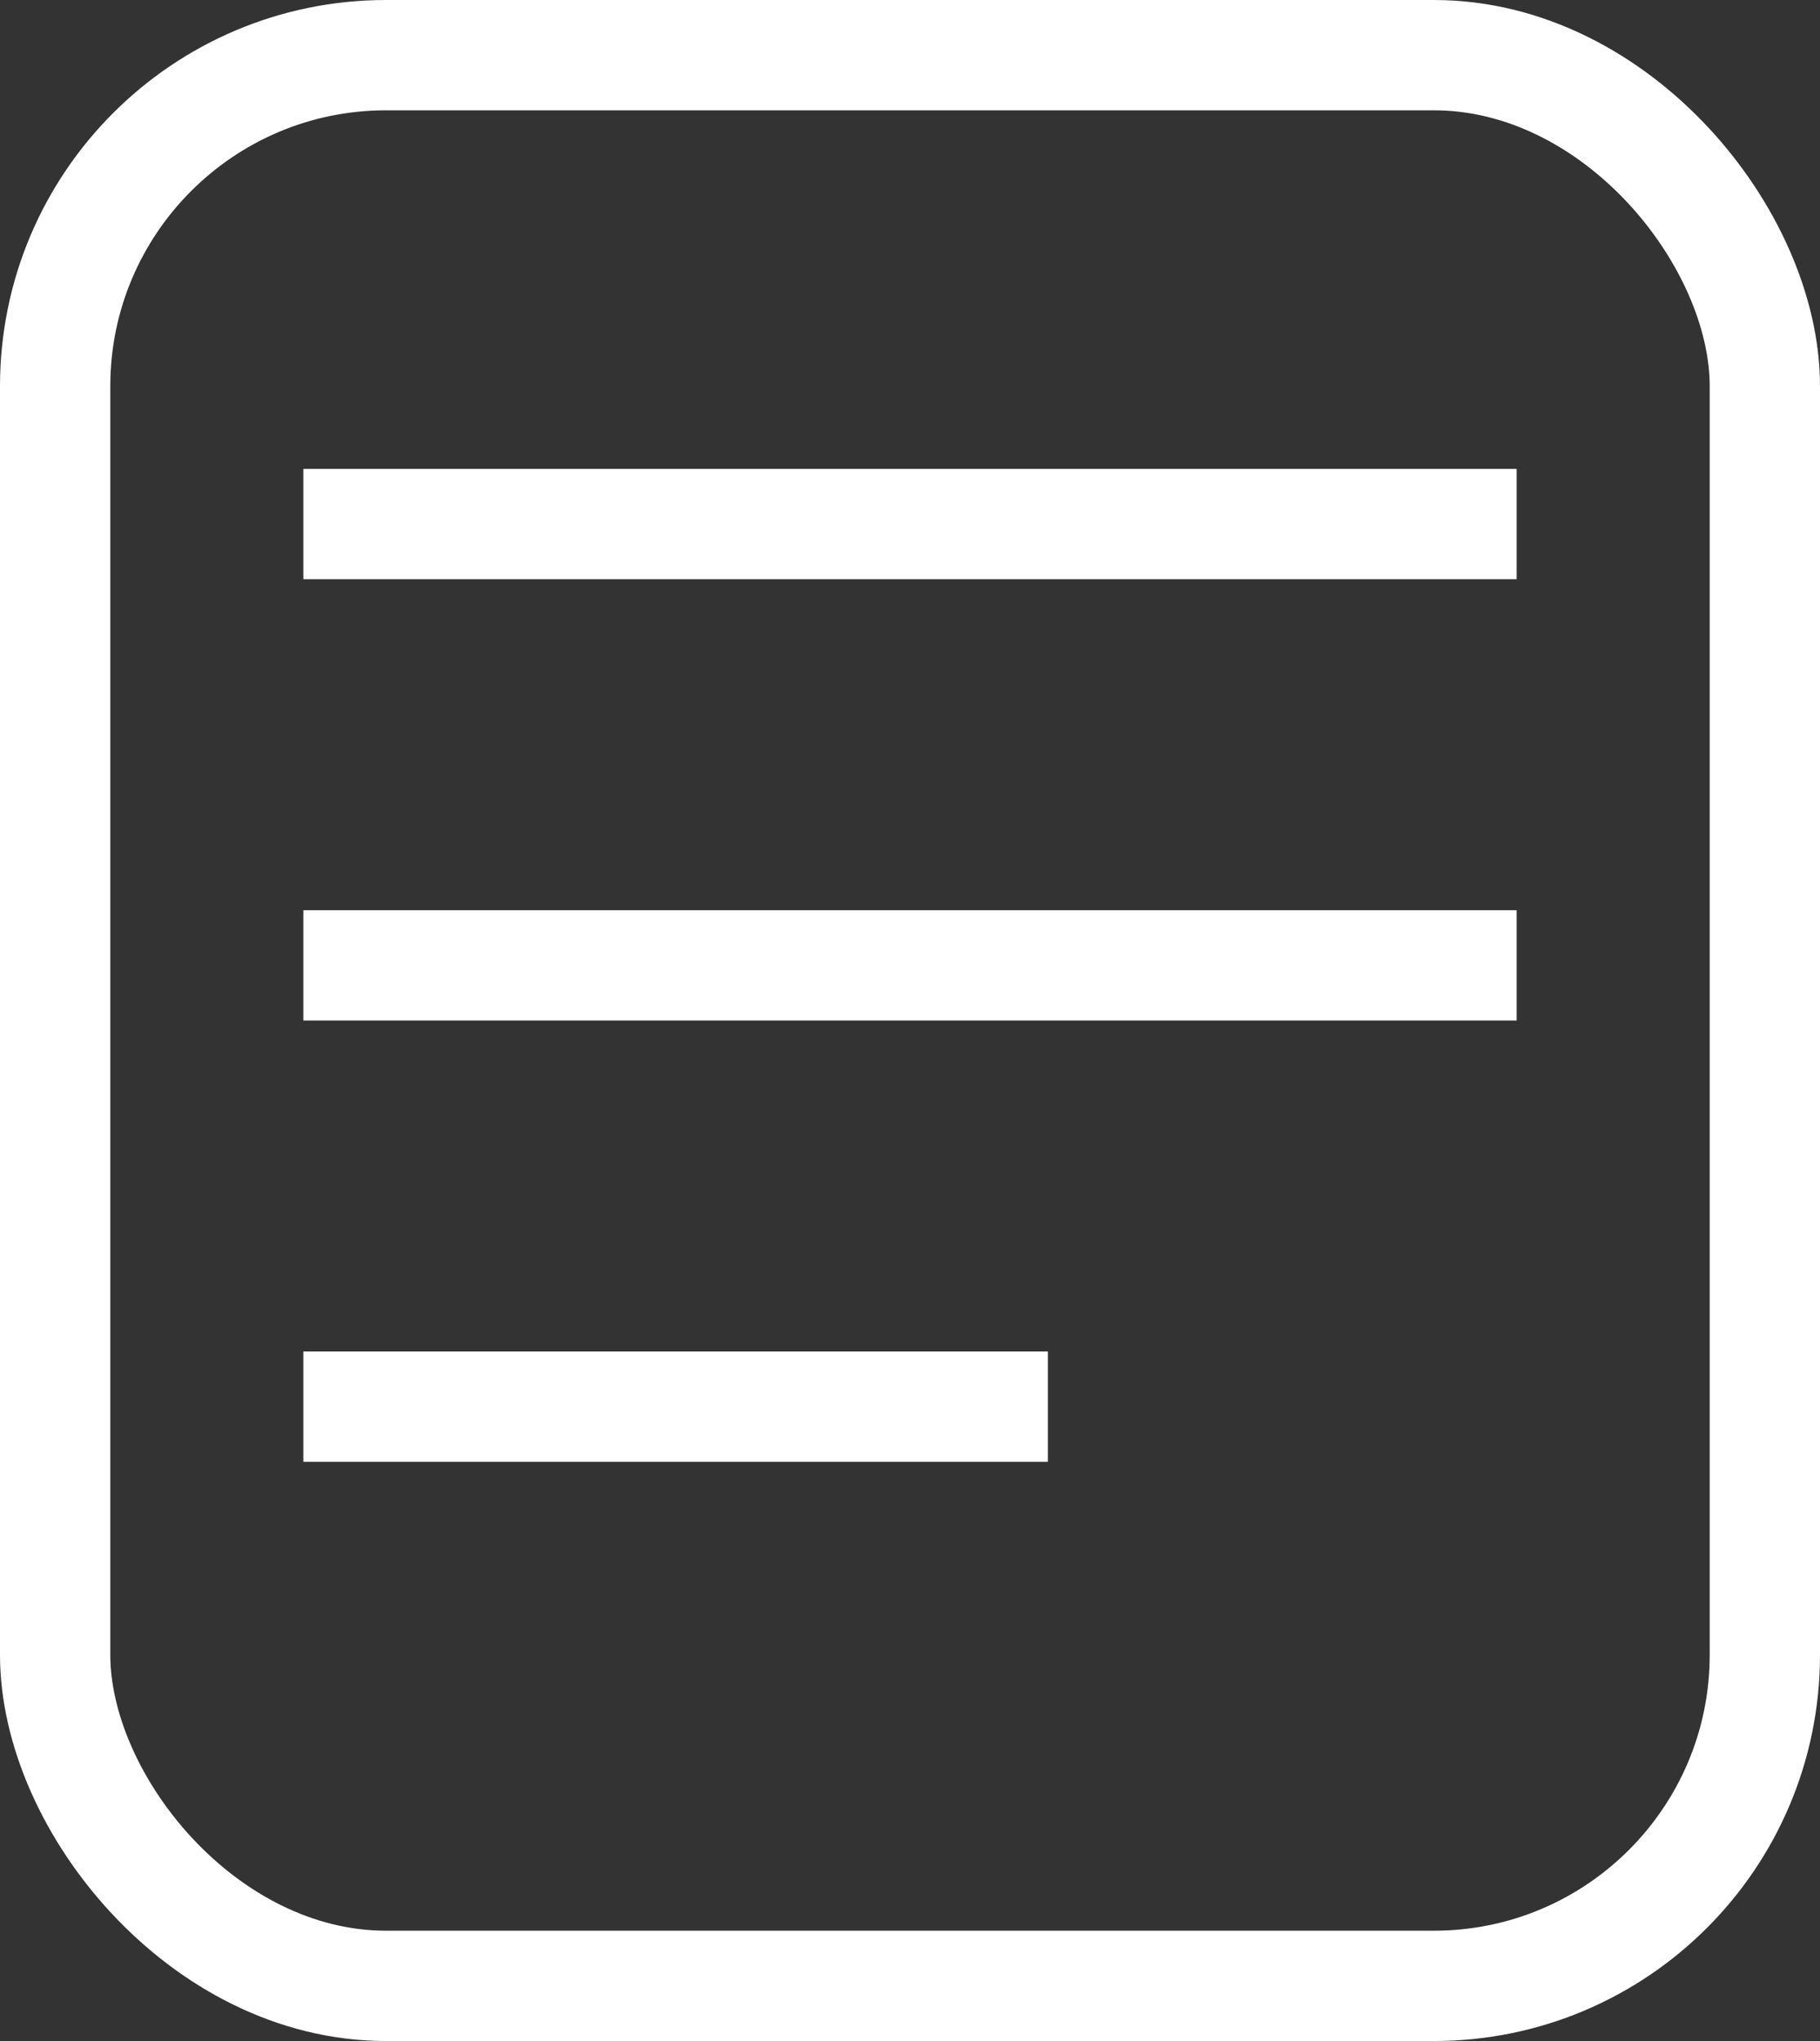 <?xml version="1.0" encoding="UTF-8"?>
<svg width="33px" height="37px" viewBox="0 0 33 37" version="1.1" xmlns="http://www.w3.org/2000/svg" xmlns:xlink="http://www.w3.org/1999/xlink">
    <rect x="0" y="0" width="33" height="37" fill="#333333" stroke="none"/>
    <!-- Generator: Sketch 48.1 (47250) - http://www.bohemiancoding.com/sketch -->
    <title>doc-icn</title>
    <desc>Created with Sketch.</desc>
    <defs></defs>
    <g id="Page-1" stroke="none" stroke-width="1" fill="none" fill-rule="evenodd">
        <g id="doc-icn" stroke="#FFFFFF" stroke-width="2">
            <rect id="Rectangle" x="1" y="1" width="31" height="35" rx="6"></rect>
            <path d="M6.5,9.5 L26.5,9.5" id="Line" stroke-linecap="square"></path>
            <path d="M6.5,17.5 L26.5,17.5" id="Line-Copy" stroke-linecap="square"></path>
            <path d="M6.5,25.5 L18,25.5" id="Line-Copy-2" stroke-linecap="square"></path>
        </g>
    </g>
</svg>